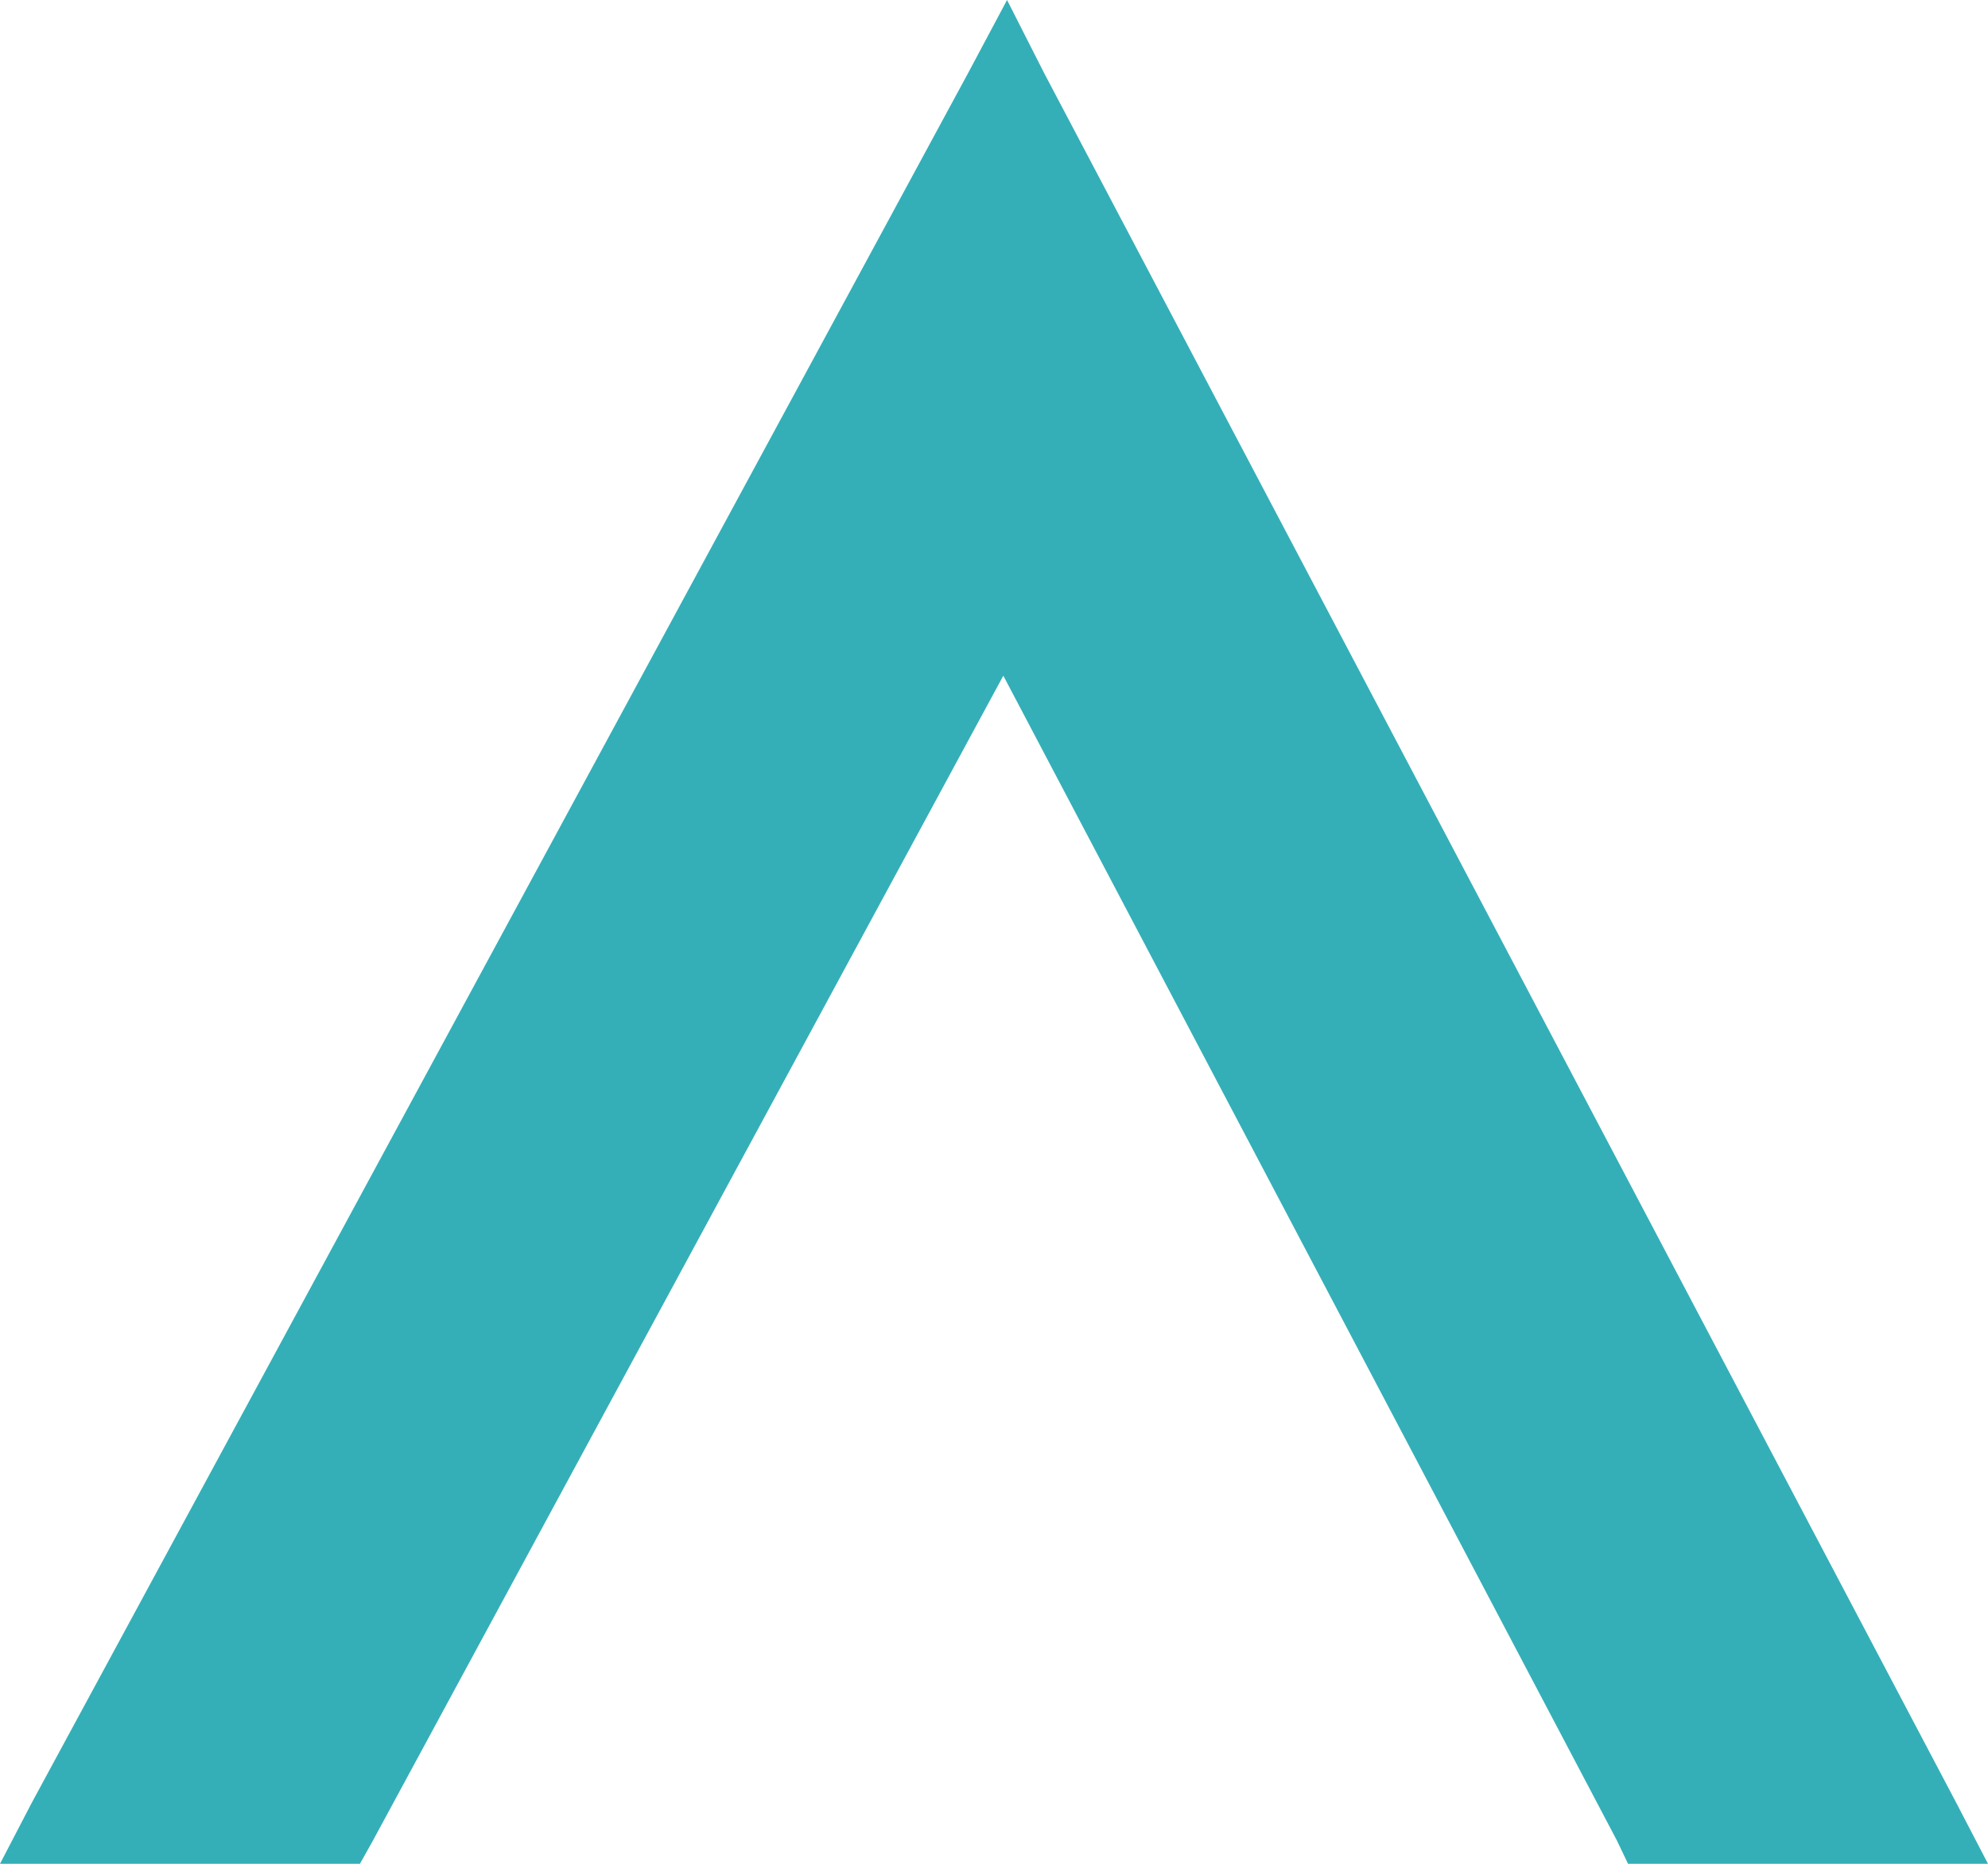 <svg width="16" height="15" viewBox="0 0 16 15" fill="none" xmlns="http://www.w3.org/2000/svg">
<g id="Frame 1087668">
<path id="Vector" d="M8.405 0.591L8.105 0L7.79 0.591L0.255 14.51L0 15H0.57H2.687H2.897L3.002 14.812L8.075 5.438L13.013 14.812L13.103 15H13.328H15.43H16L15.745 14.51L8.405 0.591Z" fill="#34AFB8"/>
</g>
</svg>
